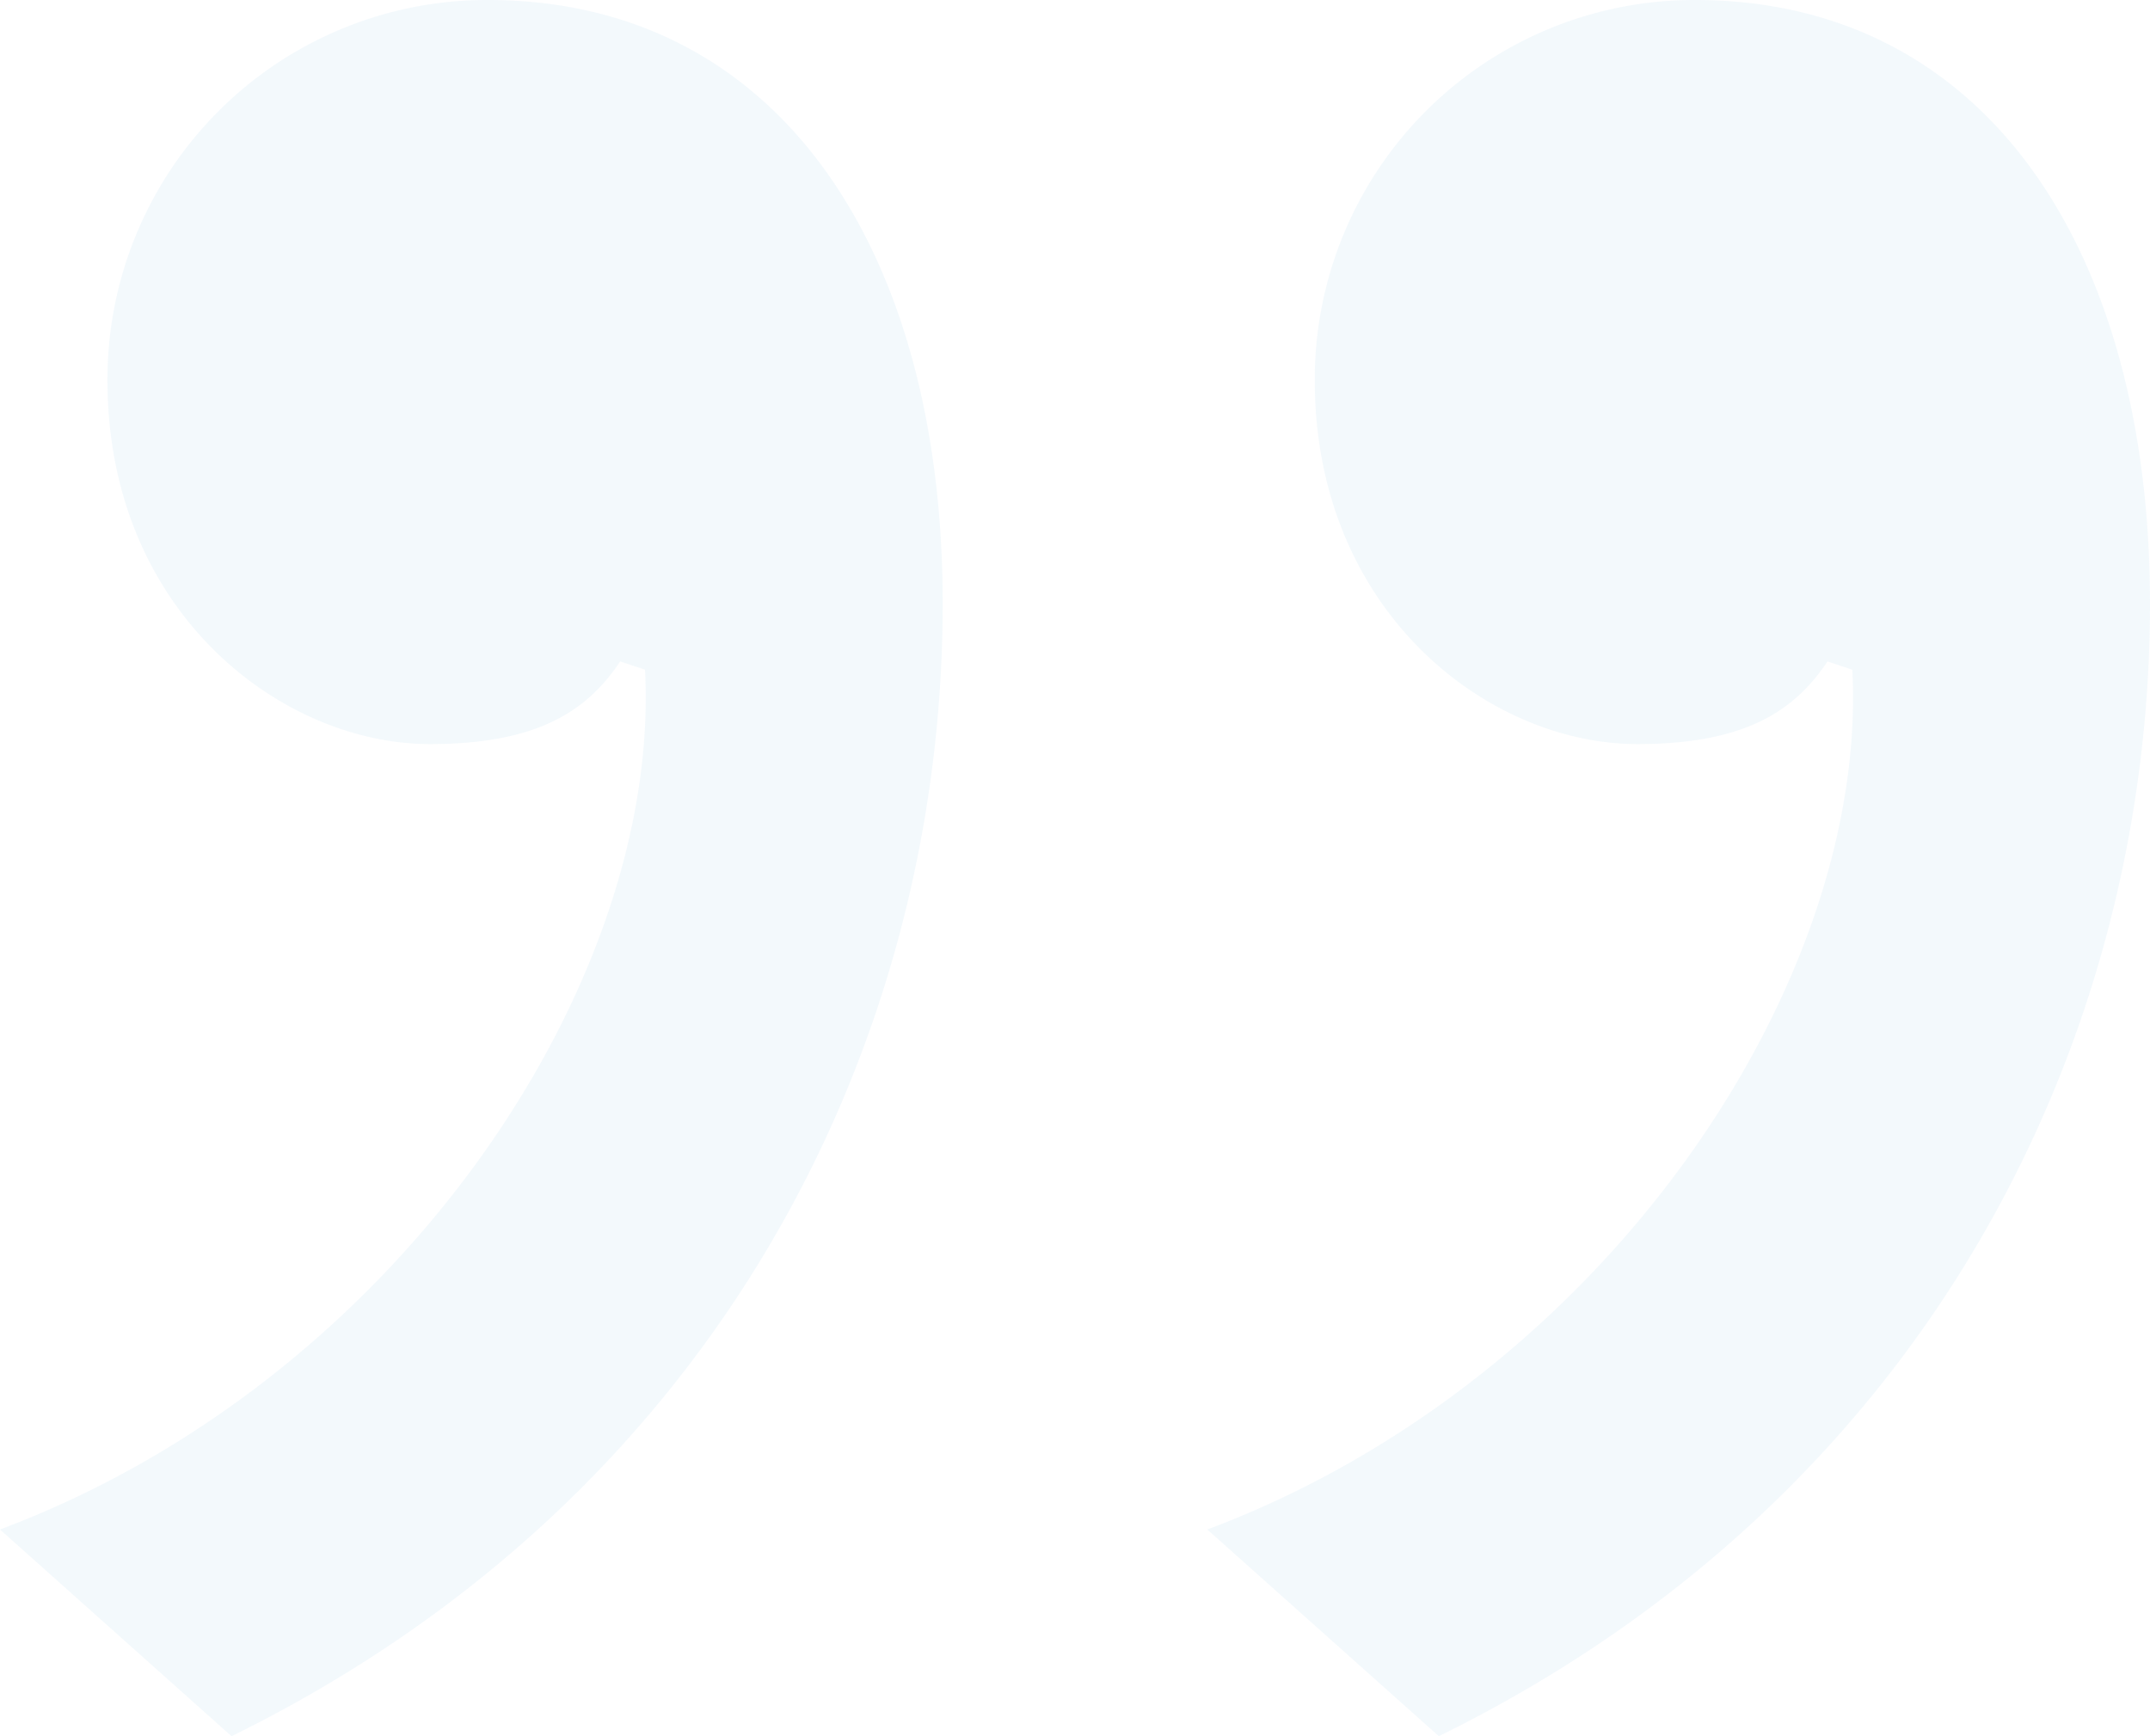 <?xml version="1.0" encoding="UTF-8"?> <svg xmlns="http://www.w3.org/2000/svg" width="261.303" height="211.052" viewBox="0 0 261.303 211.052"><g id="zeichen" transform="translate(-51 -58)" opacity="0.05"><path id="Pfad_686" data-name="Pfad 686" d="M165.571,131.366c0,53.266-27.135,108.541-86.431,137.686L51,243.927c48.241-18.09,80.4-66.331,78.391-104.521l-3.015-1.005c-4.02,6.03-10.05,10.05-23.115,10.05-18.09,0-39.2-16.08-39.2-44.22A46.107,46.107,0,0,1,110.3,58C145.471,58,165.571,88.15,165.571,131.366Zm146.732,0c0,53.266-27.135,108.541-86.431,137.686l-28.14-25.125c48.24-18.09,80.4-66.331,78.391-104.521l-3.015-1.005c-4.02,6.03-10.05,10.05-23.115,10.05-18.09,0-39.2-16.08-39.2-44.22A46.107,46.107,0,0,1,257.027,58C292.2,58,312.3,88.15,312.3,131.366Z" transform="translate(0 0)" fill="#007cc3"></path></g></svg> 